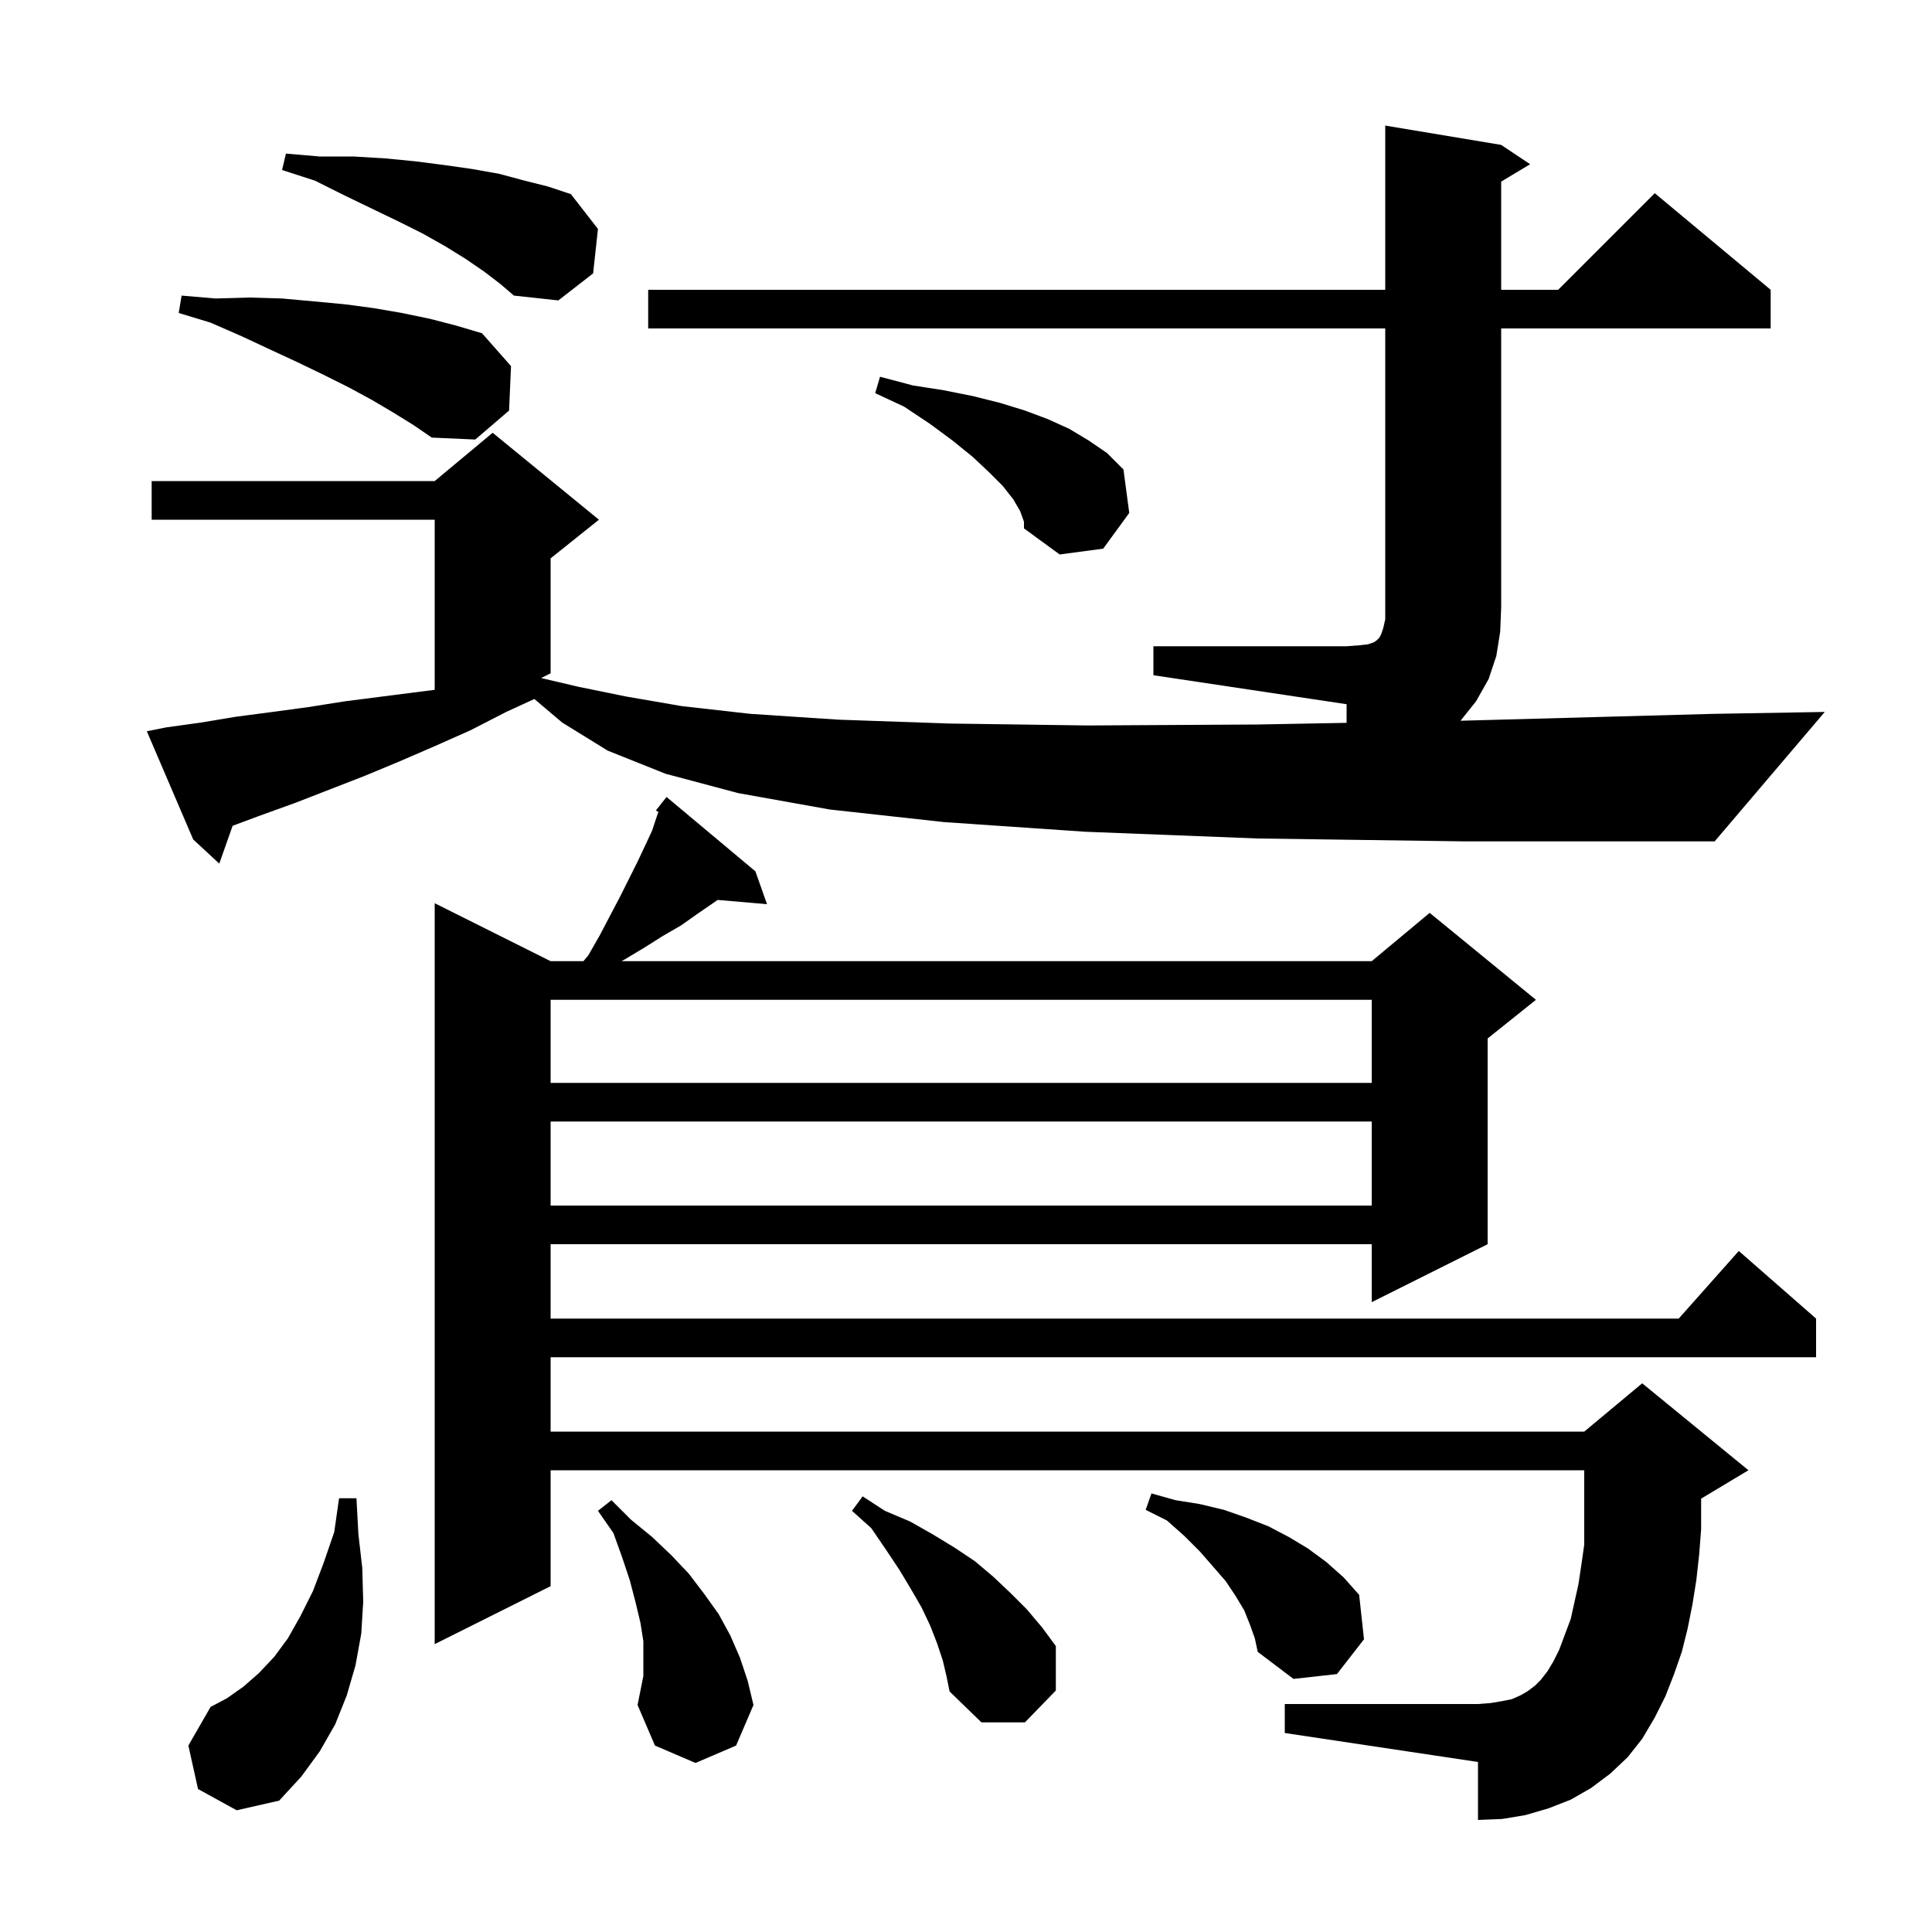 <svg xmlns="http://www.w3.org/2000/svg" xmlns:xlink="http://www.w3.org/1999/xlink" version="1.1" baseProfile="full" viewBox="0 0 200 200" width="200" height="200"><g fill="currentColor"><path d="M 20.5 185.2 L 19.5 180.7 L 21.8 176.7 L 23.5 175.8 L 25.2 174.6 L 26.8 173.2 L 28.4 171.5 L 29.8 169.6 L 31.1 167.3 L 32.4 164.7 L 33.5 161.8 L 34.6 158.6 L 35.1 155.1 L 36.9 155.1 L 37.1 158.8 L 37.5 162.3 L 37.6 165.8 L 37.4 169.1 L 36.8 172.4 L 35.9 175.5 L 34.7 178.5 L 33.1 181.3 L 31.2 183.9 L 28.9 186.4 L 24.5 187.4 Z M 66.6 169.9 L 66.3 168.0 L 65.8 165.9 L 65.2 163.6 L 64.4 161.2 L 63.5 158.7 L 61.9 156.4 L 63.3 155.3 L 65.3 157.3 L 67.5 159.1 L 69.5 161.0 L 71.3 162.9 L 72.9 165.0 L 74.4 167.1 L 75.6 169.3 L 76.6 171.6 L 77.4 174.0 L 78.0 176.5 L 76.2 180.7 L 72.0 182.5 L 67.8 180.7 L 66.0 176.5 L 66.6 173.5 Z M 97.6 171.9 L 97.0 170.1 L 96.3 168.3 L 95.4 166.4 L 94.3 164.5 L 93.1 162.5 L 91.7 160.4 L 90.2 158.2 L 88.2 156.4 L 89.3 154.9 L 91.6 156.4 L 94.2 157.5 L 96.5 158.8 L 98.8 160.2 L 100.9 161.6 L 102.8 163.2 L 104.6 164.9 L 106.3 166.6 L 107.9 168.5 L 109.3 170.4 L 109.3 175.0 L 106.1 178.3 L 101.6 178.3 L 98.3 175.1 L 98.0 173.6 Z M 170.0 180.0 L 168.5 181.9 L 166.7 183.6 L 164.7 185.1 L 162.6 186.3 L 160.3 187.2 L 157.9 187.9 L 155.5 188.3 L 153.0 188.4 L 153.0 182.4 L 133.0 179.4 L 133.0 176.4 L 153.0 176.4 L 154.3 176.3 L 155.5 176.1 L 156.5 175.9 L 157.4 175.5 L 158.1 175.1 L 158.9 174.5 L 159.5 173.9 L 160.2 173.0 L 160.8 172.0 L 161.4 170.8 L 162.6 167.6 L 163.4 164.0 L 163.7 162.0 L 164.0 159.9 L 164.0 152.2 L 57.0 152.2 L 57.0 164.2 L 45.0 170.2 L 45.0 93.5 L 57.0 99.5 L 60.395 99.5 L 60.9 98.9 L 62.1 96.8 L 63.2 94.7 L 64.2 92.8 L 66.0 89.2 L 66.8 87.5 L 67.5 86.0 L 68.0 84.5 L 68.158 84.058 L 67.9 83.9 L 68.476 83.167 L 68.5 83.1 L 68.518 83.113 L 69.0 82.5 L 78.2 90.2 L 79.4 93.6 L 74.295 93.16 L 72.2 94.6 L 70.5 95.8 L 68.6 96.9 L 66.7 98.1 L 64.7 99.3 L 64.333 99.5 L 142.0 99.5 L 148.0 94.5 L 159.0 103.5 L 154.0 107.5 L 154.0 128.8 L 142.0 134.8 L 142.0 128.8 L 57.0 128.8 L 57.0 136.5 L 173.778 136.5 L 180.0 129.5 L 188.0 136.5 L 188.0 140.5 L 57.0 140.5 L 57.0 148.2 L 164.0 148.2 L 170.0 143.2 L 181.0 152.2 L 176.1 155.14 L 176.1 158.3 L 175.9 160.9 L 175.6 163.6 L 175.2 166.1 L 174.7 168.6 L 174.1 171.0 L 173.3 173.3 L 172.4 175.6 L 171.3 177.8 Z M 129.4 168.2 L 128.8 166.7 L 127.9 165.2 L 126.9 163.7 L 125.6 162.2 L 124.2 160.6 L 122.6 159.0 L 120.8 157.4 L 118.6 156.3 L 119.2 154.6 L 121.7 155.3 L 124.2 155.7 L 126.7 156.3 L 129.0 157.1 L 131.3 158.0 L 133.4 159.1 L 135.4 160.3 L 137.3 161.7 L 139.1 163.3 L 140.7 165.1 L 141.2 169.7 L 138.4 173.3 L 133.9 173.8 L 130.2 171.0 L 129.9 169.6 Z M 57.0 116.1 L 57.0 124.8 L 142.0 124.8 L 142.0 116.1 Z M 57.0 103.5 L 57.0 112.1 L 142.0 112.1 L 142.0 103.5 Z M 119.4 66.9 L 139.4 66.9 L 140.7 66.8 L 141.6 66.7 L 142.2 66.5 L 142.5 66.3 L 142.8 66.0 L 143.0 65.6 L 143.2 65.0 L 143.4 64.1 L 143.4 34.0 L 67.1 34.0 L 67.1 30.0 L 143.4 30.0 L 143.4 13.0 L 155.4 15.0 L 158.4 17.0 L 155.4 18.8 L 155.4 30.0 L 161.3 30.0 L 171.3 20.0 L 183.3 30.0 L 183.3 34.0 L 155.4 34.0 L 155.4 62.9 L 155.3 65.4 L 154.9 67.9 L 154.1 70.3 L 152.8 72.6 L 151.2 74.6 L 151.191 74.608 L 151.6 74.6 L 177.3 73.9 L 188.9 73.7 L 177.5 87.1 L 151.7 87.1 L 130.2 86.8 L 112.3 86.1 L 97.7 85.1 L 85.9 83.8 L 76.4 82.1 L 68.9 80.1 L 62.9 77.7 L 58.2 74.8 L 55.316 72.36 L 52.4 73.7 L 48.7 75.6 L 45.1 77.2 L 41.4 78.8 L 37.8 80.3 L 30.6 83.1 L 27.0 84.4 L 24.082 85.484 L 22.7 89.4 L 20.0 86.9 L 15.2 75.7 L 17.2 75.3 L 20.8 74.8 L 24.4 74.2 L 28.2 73.7 L 31.9 73.2 L 35.7 72.6 L 43.5 71.6 L 45.0 71.412 L 45.0 53.8 L 15.7 53.8 L 15.7 49.8 L 45.0 49.8 L 51.0 44.8 L 62.0 53.8 L 57.0 57.8 L 57.0 69.7 L 56.017 70.191 L 59.9 71.1 L 64.8 72.1 L 70.6 73.1 L 77.7 73.9 L 86.8 74.5 L 98.3 74.9 L 112.6 75.1 L 130.2 75.0 L 139.4 74.828 L 139.4 72.9 L 119.4 69.9 Z M 105.6 52.9 L 104.9 51.7 L 103.8 50.3 L 102.4 48.9 L 100.7 47.3 L 98.6 45.6 L 96.3 43.9 L 93.6 42.1 L 90.6 40.7 L 91.1 39.0 L 94.5 39.9 L 97.7 40.4 L 100.7 41.0 L 103.5 41.7 L 106.1 42.5 L 108.5 43.4 L 110.7 44.4 L 112.7 45.6 L 114.6 46.9 L 116.3 48.6 L 116.9 53.1 L 114.2 56.8 L 109.7 57.4 L 106.0 54.7 L 106.0 54.0 Z M 40.7 42.7 L 38.5 41.4 L 36.1 40.1 L 33.5 38.8 L 30.8 37.5 L 28.0 36.2 L 25.0 34.8 L 21.8 33.4 L 18.5 32.4 L 18.8 30.6 L 22.3 30.9 L 25.8 30.8 L 29.2 30.9 L 32.5 31.2 L 35.7 31.5 L 38.7 31.9 L 41.6 32.4 L 44.5 33.0 L 47.2 33.7 L 49.9 34.5 L 52.9 37.9 L 52.7 42.5 L 49.2 45.5 L 44.7 45.3 L 42.8 44.0 Z M 50.1 28.1 L 48.2 26.8 L 46.1 25.5 L 43.8 24.2 L 41.2 22.9 L 38.5 21.6 L 35.6 20.2 L 32.6 18.7 L 29.2 17.6 L 29.6 15.9 L 33.1 16.2 L 36.6 16.2 L 39.9 16.4 L 43.0 16.7 L 46.1 17.1 L 48.9 17.5 L 51.7 18.0 L 54.3 18.7 L 56.7 19.3 L 59.1 20.1 L 61.9 23.7 L 61.4 28.3 L 57.8 31.1 L 53.2 30.6 L 51.8 29.4 Z "/></g></svg>